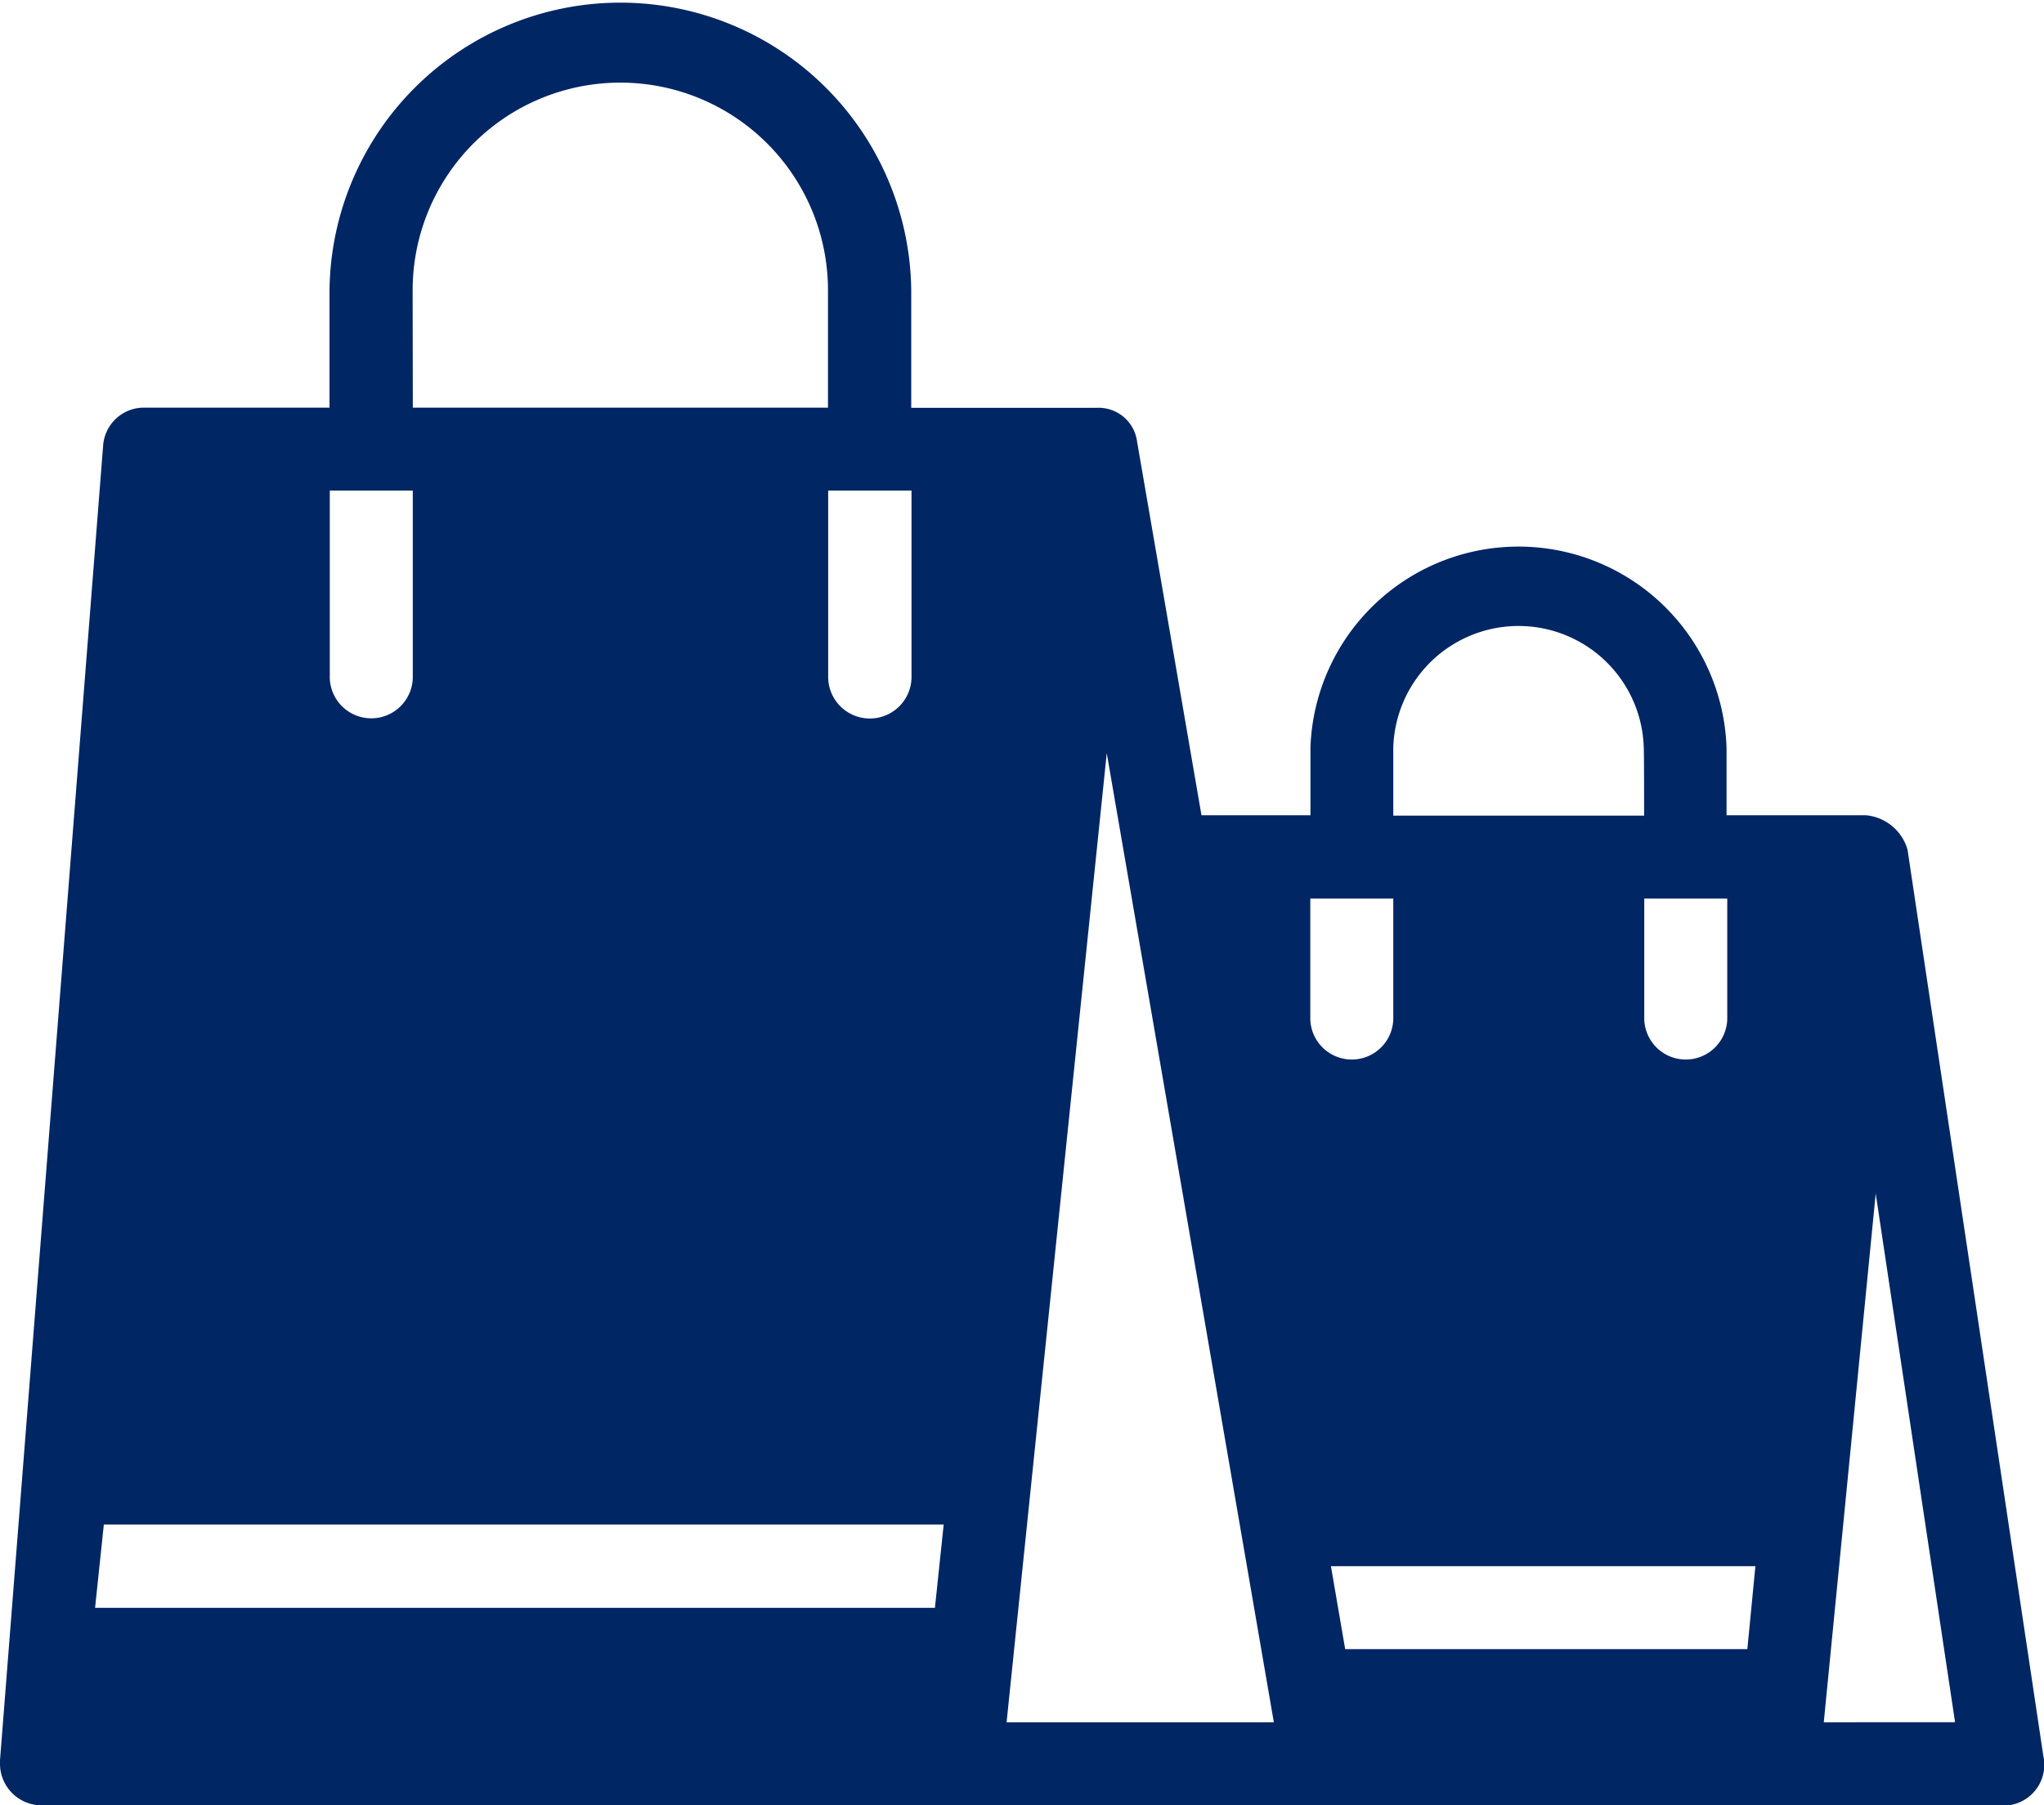 <svg xmlns="http://www.w3.org/2000/svg" width="57.361" height="50.668" viewBox="0 0 57.361 50.668">  <path id="CTA_-_5_-_Shop" data-name="CTA - 5 - Shop" d="M53.531,23.846a1.344,1.344,0,0,0-1.17-.965H48.452v-1.9a5.842,5.842,0,0,0-11.677,0v1.9H33.717L31.911,12.4a1.091,1.091,0,0,0-1.139-.954h-5.2V8.147a8.163,8.163,0,0,0-16.325,0v3.294H4.053a1.148,1.148,0,0,0-1.159,1.067L0,49.406V49.5a1.167,1.167,0,0,0,1.159,1.17h55.2a1.144,1.144,0,0,0,.985-1.375Zm-5.059,1.375v3.386a1.165,1.165,0,0,1-2.329,0V25.221ZM39.1,20.983a3.516,3.516,0,0,1,7.029,0c.01.072.01,1.909.01,1.909H39.1Zm-2.329,4.238H39.1v3.386a1.165,1.165,0,0,1-2.329,0ZM25.58,13.77v5.192a1.17,1.17,0,1,1-2.339,0V13.77Zm-14-5.623a5.828,5.828,0,0,1,11.656,0v3.294H11.585ZM9.255,13.77h2.329v5.192a1.165,1.165,0,1,1-2.329,0ZM26.237,45.127H2.668l.246-2.339H26.483Zm2.011,3.212,2.811-27.2,4.689,27.2Zm20.788-2.052H37.75l-.4-2.329H49.262Zm2.145,2.052L52.638,33.5l2.227,14.837Z" fill="#002664" /></svg>